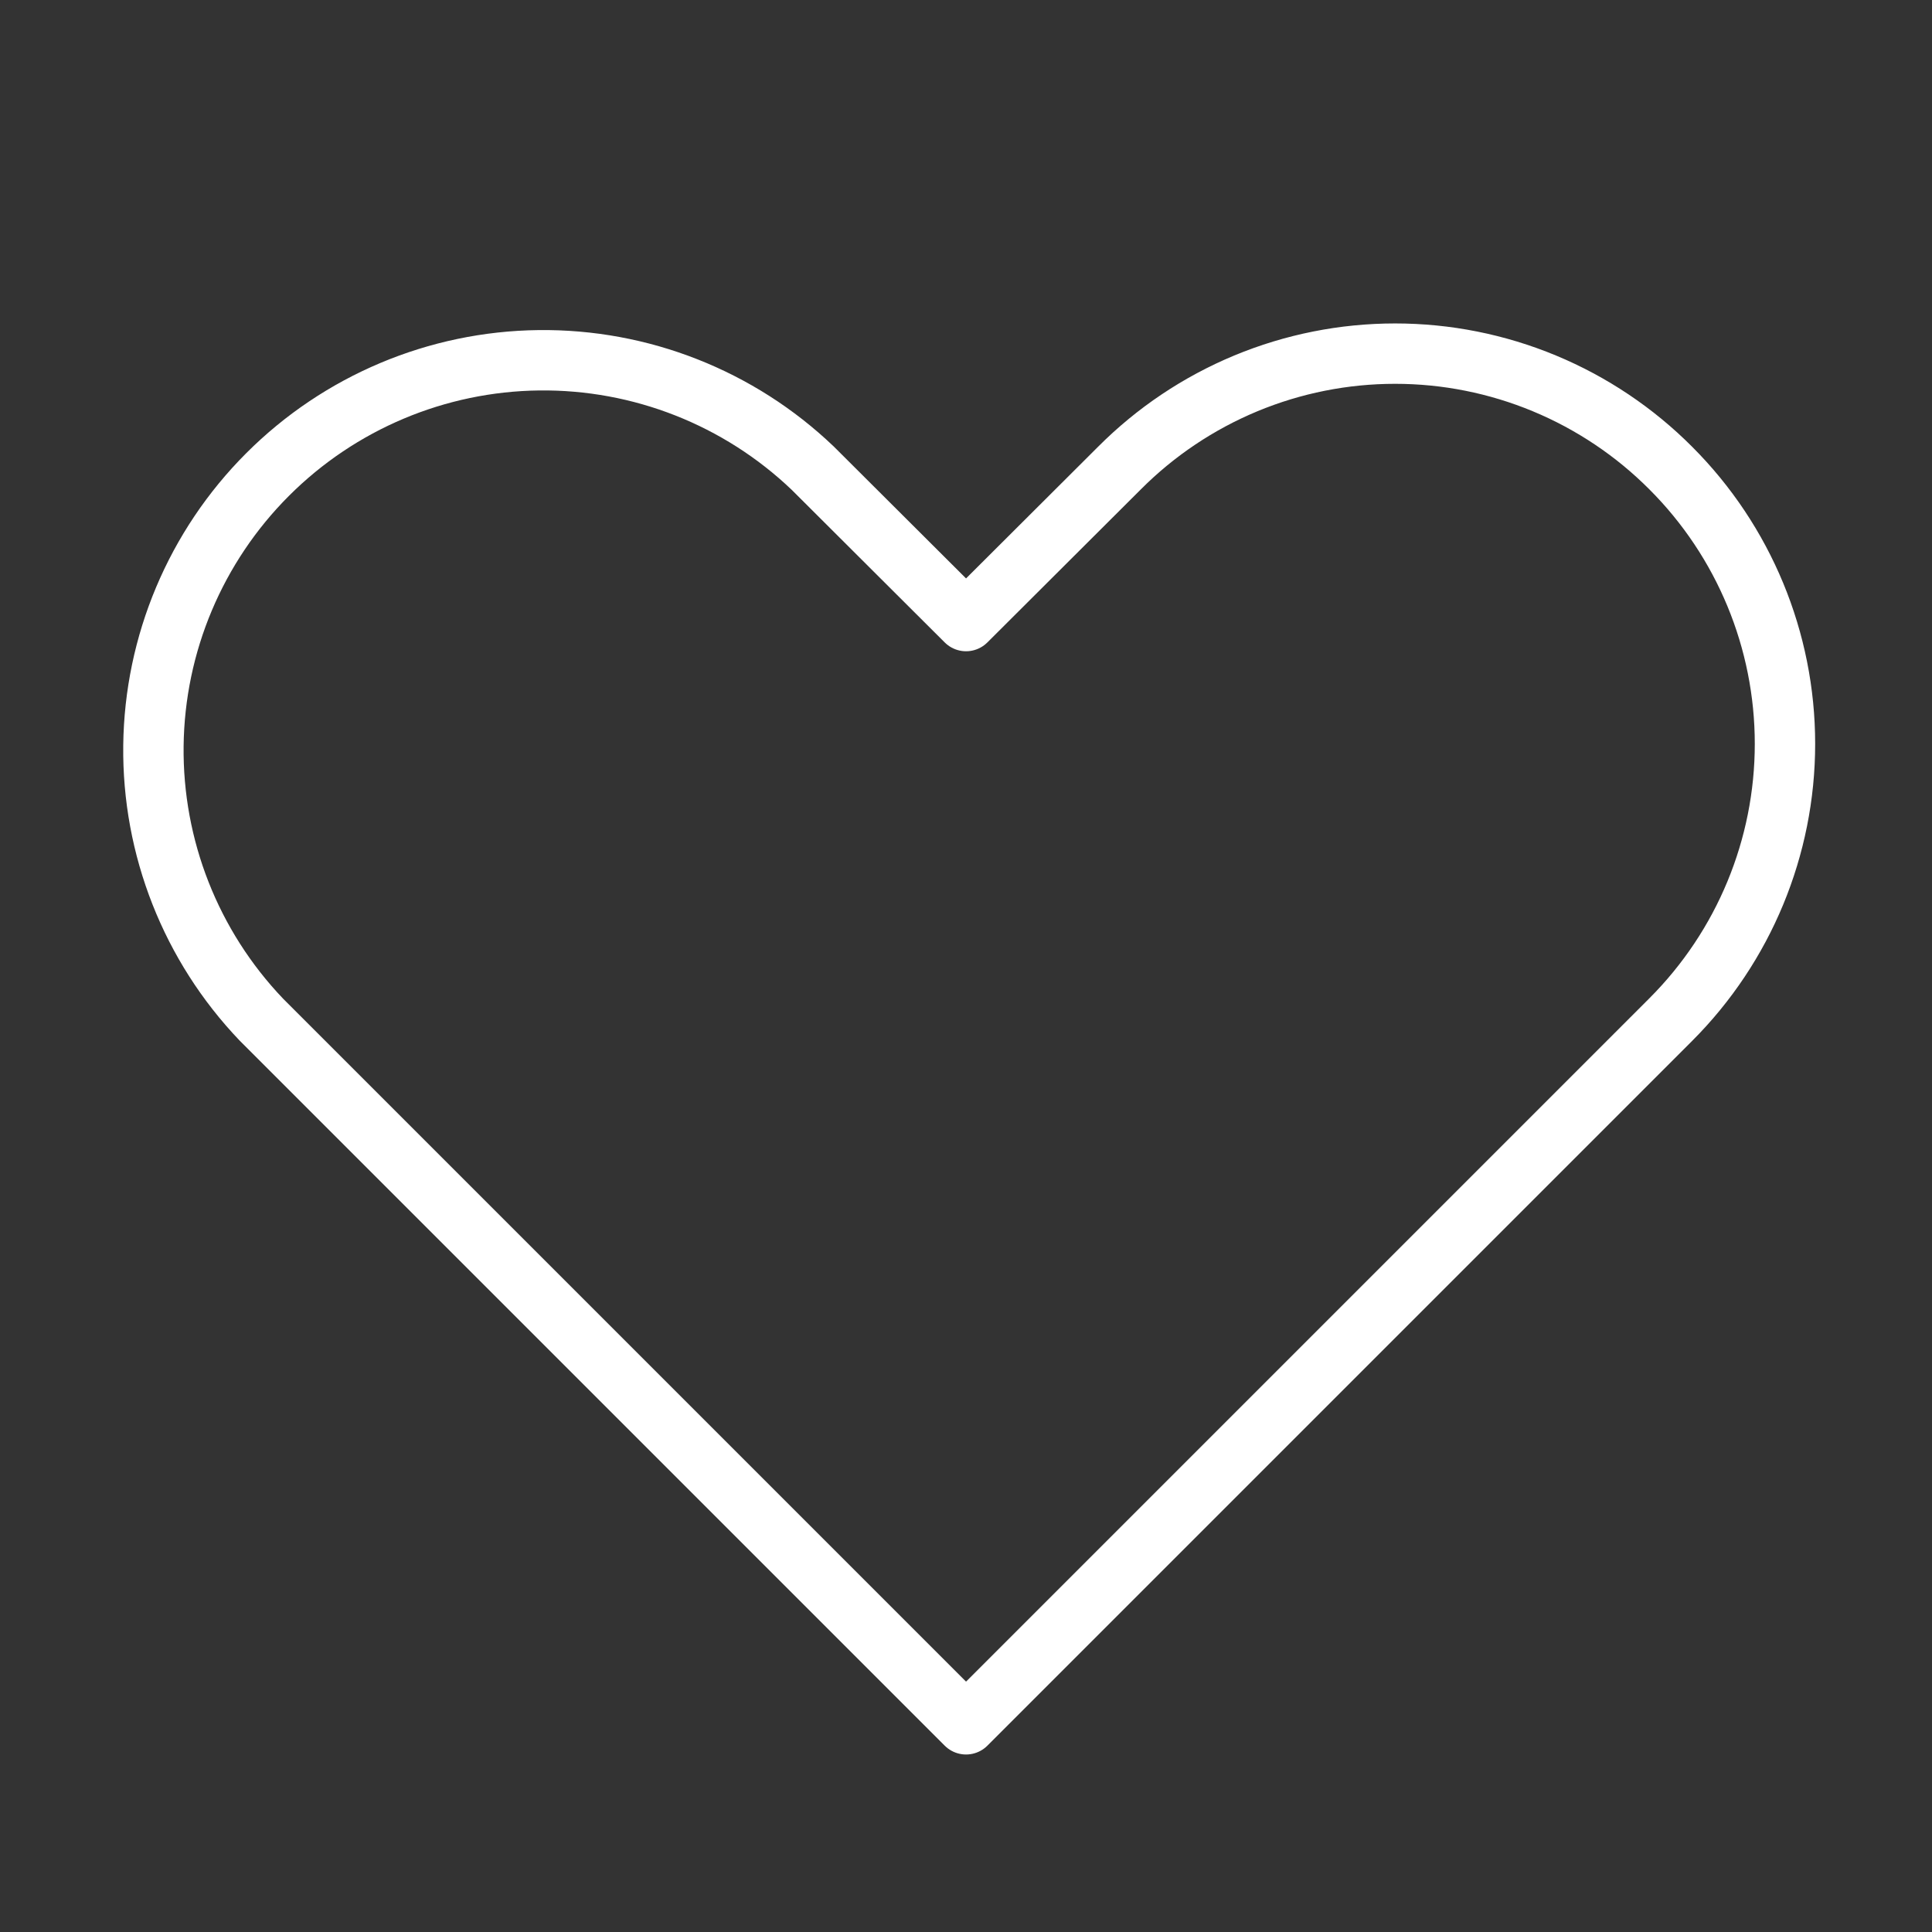 <svg width="80" height="80" viewBox="0 0 80 80" fill="none" xmlns="http://www.w3.org/2000/svg">
<rect x="0" y="0" width="80" height="80" fill="#333333" stroke="none"/>
<g clip-path="url(#clip0_1134_3516)">
<path d="M69.185 19.384C67.688 17.881 65.909 16.689 63.95 15.875C61.99 15.061 59.89 14.643 57.769 14.643C55.647 14.643 53.547 15.061 51.587 15.875C49.628 16.689 47.849 17.881 46.352 19.384L40.002 25.717L33.652 19.384C30.601 16.471 26.531 14.868 22.313 14.918C18.096 14.967 14.064 16.664 11.082 19.647C8.099 22.629 6.402 26.66 6.353 30.878C6.303 35.096 7.906 39.166 10.819 42.217L40.002 71.4L62.835 48.567L69.185 42.217C72.212 39.188 73.912 35.082 73.912 30.8C73.912 26.518 72.212 22.412 69.185 19.384Z" stroke="white" stroke-width="2.5" stroke-linecap="round" stroke-linejoin="round"/>
</g>
<defs>
<clipPath id="clip0_1134_3516">
<rect width="80" height="80" fill="white"/>
</clipPath>
</defs>
</svg>

